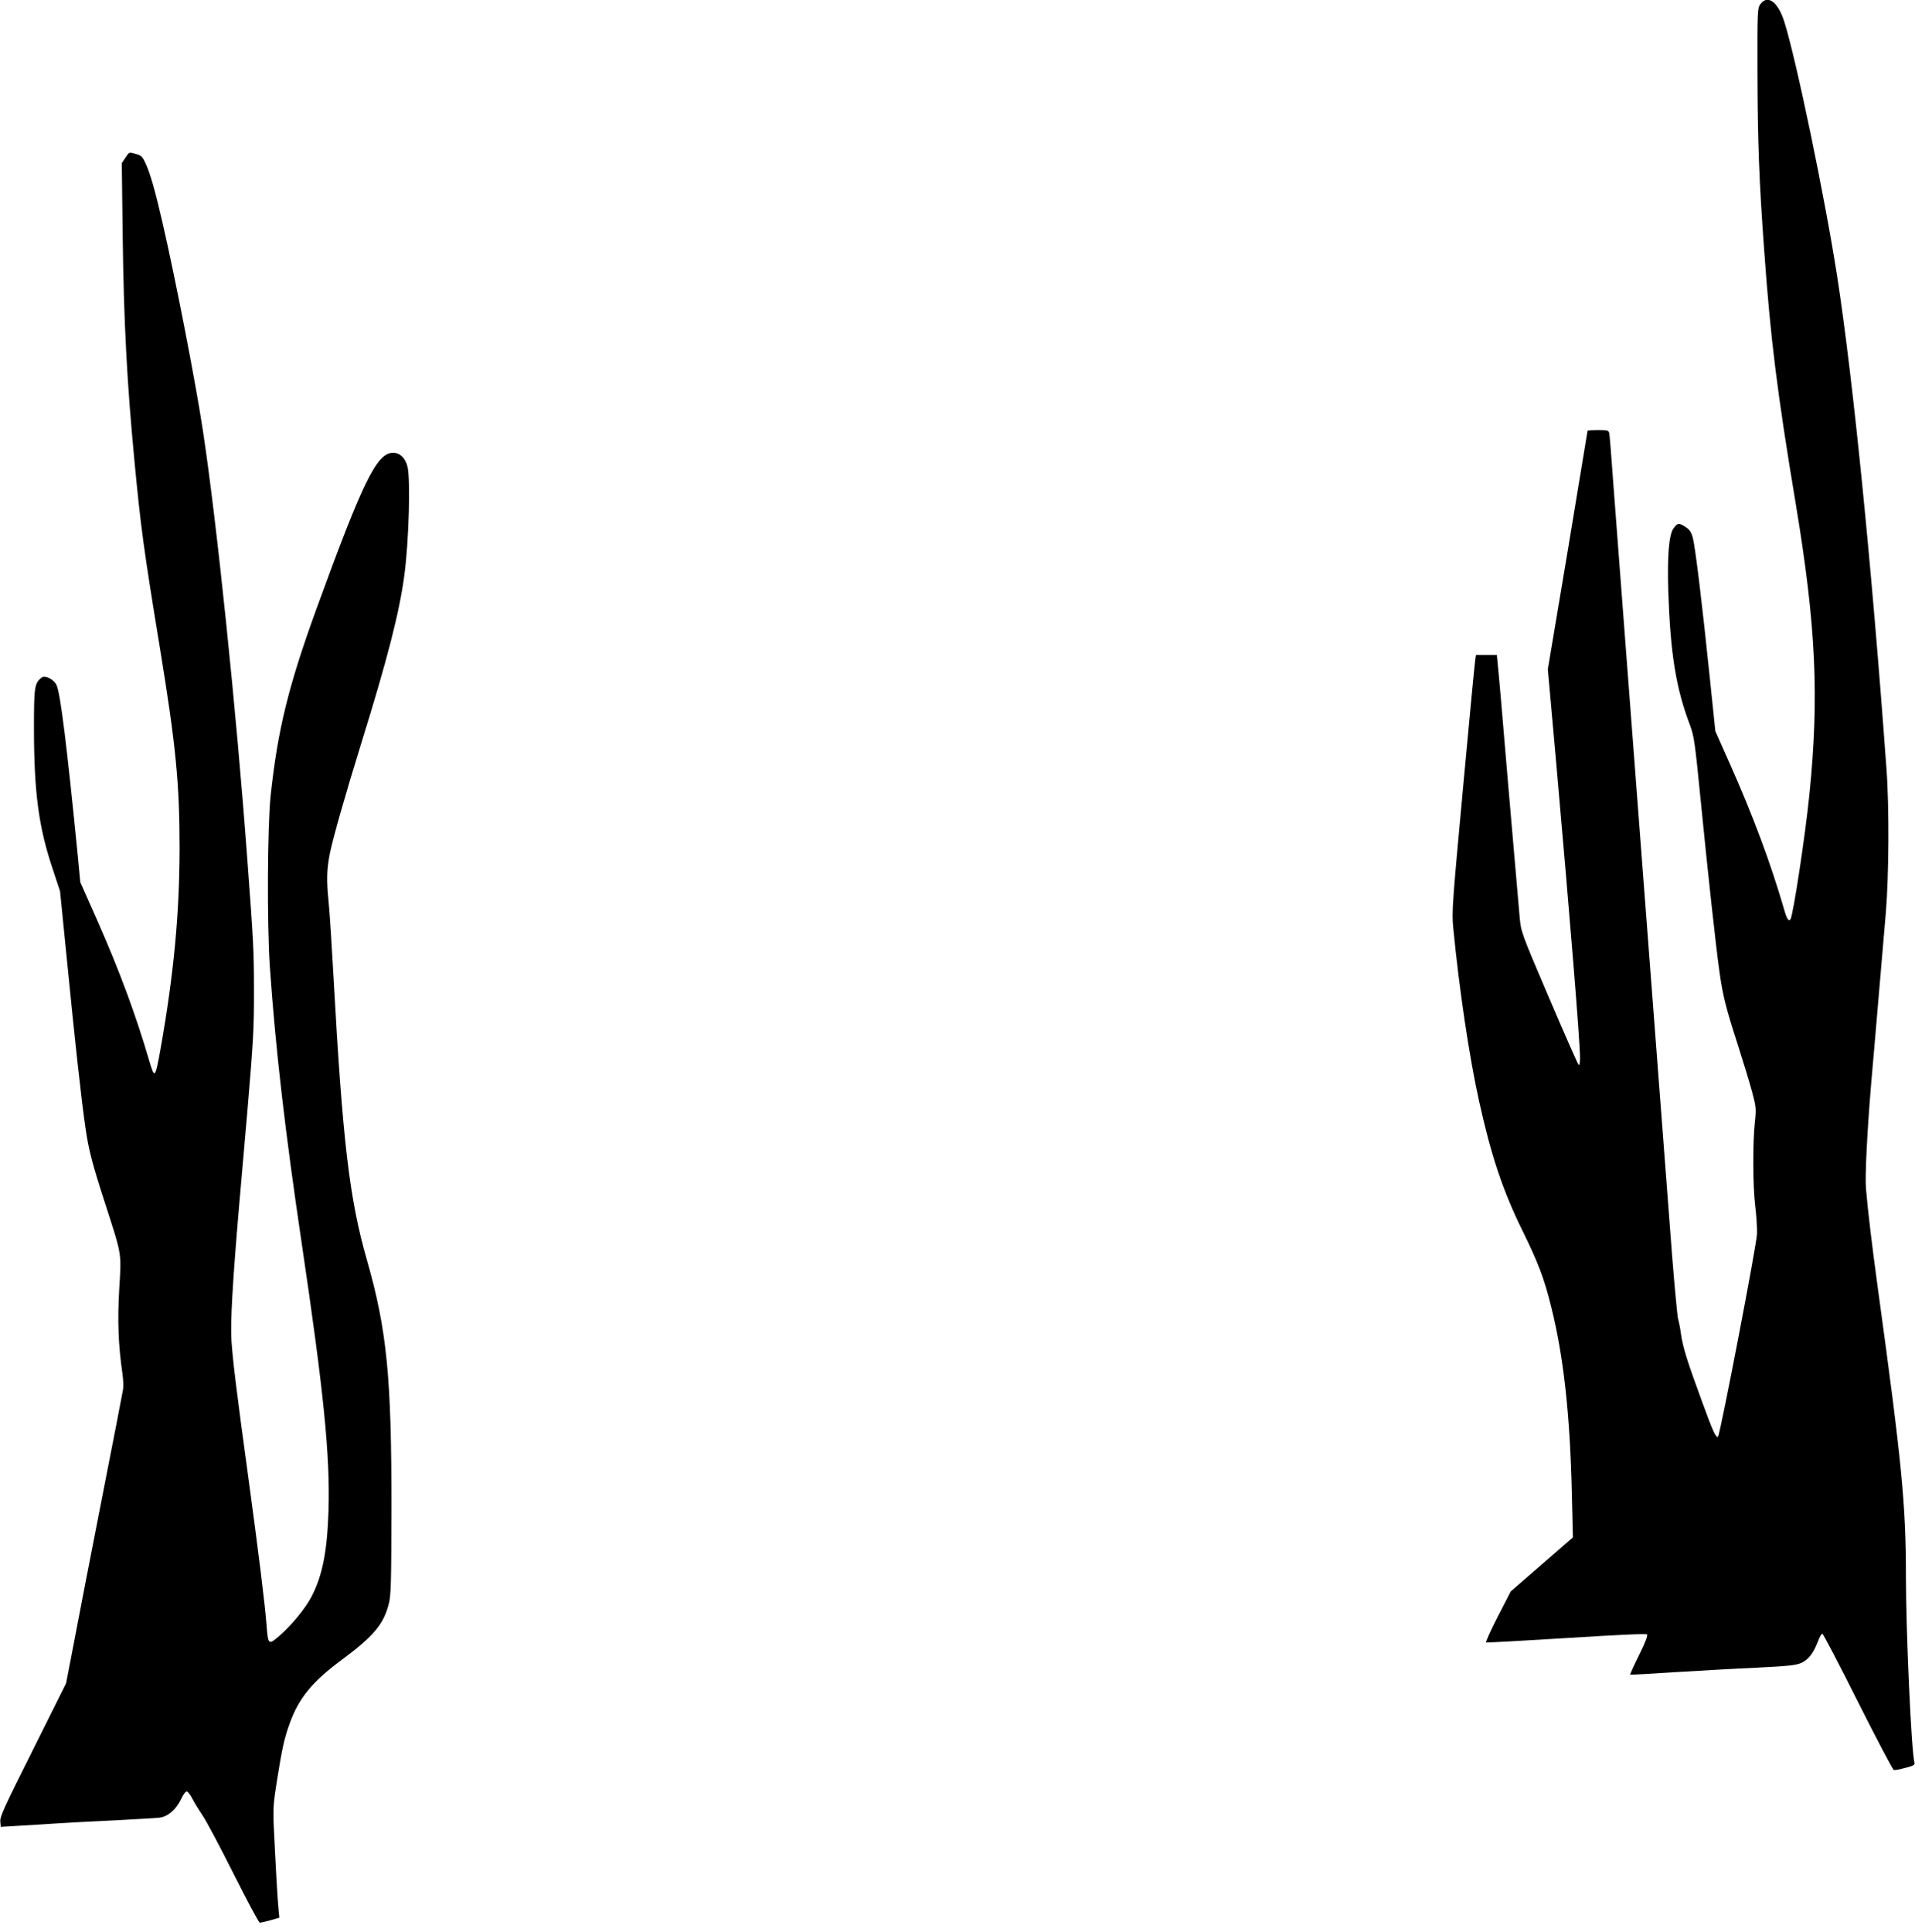 <?xml version="1.0" standalone="no"?>
<!DOCTYPE svg PUBLIC "-//W3C//DTD SVG 20010904//EN"
 "http://www.w3.org/TR/2001/REC-SVG-20010904/DTD/svg10.dtd">
<svg version="1.0" xmlns="http://www.w3.org/2000/svg"
 width="1269pt" height="1280pt" viewBox="0 0 1269 1280"
 preserveAspectRatio="xMidYMid meet">
<g transform="translate(0,1280) scale(0.1,-0.1)"
fill="#000000" stroke="none">
<path d="M11665 12772 c-19 -26 -20 -42 -19 -457 1 -446 11 -719 45 -1180 42
-584 85 -931 209 -1675 134 -807 156 -1276 90 -1927 -29 -284 -107 -793 -125
-824 -12 -18 -25 2 -45 74 -86 296 -204 613 -355 952 l-98 220 -39 375 c-47
456 -93 838 -110 905 -10 38 -21 55 -47 72 -45 30 -55 29 -82 -9 -30 -42 -41
-183 -34 -418 14 -411 51 -643 145 -888 26 -71 32 -112 70 -497 46 -466 101
-972 125 -1139 21 -151 43 -239 120 -476 36 -113 79 -254 95 -313 27 -102 28
-113 19 -200 -15 -136 -14 -426 2 -557 8 -63 13 -146 12 -185 -1 -67 -244
-1330 -258 -1344 -13 -12 -34 33 -108 237 -97 264 -124 351 -137 437 -5 39
-14 86 -20 105 -5 19 -23 211 -40 425 -30 397 -74 976 -200 2625 -39 509 -93
1218 -120 1575 -27 358 -59 778 -71 935 -11 157 -22 295 -25 308 -4 20 -10 22
-74 22 -39 0 -70 -2 -70 -5 0 -3 -59 -360 -131 -793 l-132 -787 52 -580 c96
-1086 161 -1885 161 -1991 0 -39 -3 -55 -10 -48 -6 6 -94 206 -196 445 -185
433 -185 434 -194 534 -5 55 -39 444 -75 865 -35 421 -67 789 -71 818 l-5 52
-69 0 -69 0 -5 -32 c-3 -18 -40 -400 -81 -849 -71 -768 -75 -823 -65 -925 39
-405 106 -855 171 -1149 80 -363 158 -596 288 -860 104 -212 143 -313 190
-503 82 -327 125 -712 137 -1238 l7 -291 -206 -179 -206 -179 -86 -167 c-47
-92 -82 -169 -77 -171 4 -2 243 11 532 29 349 22 528 30 534 24 7 -7 -11 -53
-52 -136 -35 -70 -61 -128 -59 -130 2 -2 136 5 298 16 162 10 407 24 544 30
206 10 257 16 291 31 48 22 79 62 109 138 11 31 25 56 31 56 5 0 111 -202 235
-450 124 -247 232 -451 238 -453 7 -2 41 4 77 14 58 15 65 20 60 38 -20 70
-56 870 -56 1231 0 477 -27 751 -185 1900 -41 301 -66 509 -80 670 -7 82 8
378 35 700 11 127 34 388 50 580 17 193 38 440 47 550 20 240 23 701 4 950
-98 1351 -222 2588 -327 3265 -80 516 -271 1437 -351 1689 -42 130 -110 179
-158 113z"/>
<path d="M831 11755 l-24 -36 6 -482 c7 -575 29 -980 78 -1492 42 -440 61
-583 169 -1240 105 -642 130 -894 130 -1328 -1 -433 -38 -831 -126 -1327 -35
-195 -39 -201 -74 -82 -89 305 -197 597 -345 932 l-113 255 -16 170 c-71 718
-116 1088 -142 1137 -20 39 -77 66 -99 48 -47 -39 -50 -60 -50 -345 1 -422 32
-649 125 -925 l48 -145 47 -470 c49 -497 95 -921 121 -1095 21 -148 45 -241
134 -515 109 -339 105 -311 90 -559 -12 -213 -6 -366 21 -555 6 -40 8 -90 4
-110 -3 -20 -66 -344 -140 -721 -74 -377 -157 -806 -185 -955 l-52 -269 -219
-439 c-186 -371 -220 -444 -217 -475 l3 -37 265 16 c146 10 373 22 505 28 132
7 259 14 283 17 55 7 109 54 142 123 13 28 29 51 37 51 7 0 22 -19 34 -42 12
-24 43 -75 69 -114 27 -38 120 -215 209 -392 89 -177 166 -322 173 -322 6 0
38 7 70 16 l59 17 -5 51 c-6 51 -20 302 -32 556 -5 117 -2 157 21 300 35 219
49 283 86 384 59 164 150 275 344 418 210 156 276 234 311 369 15 56 17 136
18 629 1 877 -30 1188 -164 1656 -115 402 -160 787 -220 1874 -11 201 -25 421
-32 490 -15 149 -13 218 8 325 21 103 99 378 207 727 175 563 254 872 286
1113 31 225 42 646 21 725 -15 57 -50 90 -95 90 -108 0 -200 -188 -510 -1040
-185 -510 -255 -797 -302 -1235 -21 -208 -24 -849 -5 -1130 39 -557 101 -1090
213 -1845 145 -977 187 -1395 176 -1760 -9 -273 -40 -430 -114 -572 -41 -78
-135 -192 -216 -261 -68 -58 -71 -55 -81 78 -11 143 -52 473 -121 980 -77 561
-102 766 -111 900 -8 125 7 385 51 900 19 220 44 504 55 630 38 449 44 543 43
795 0 250 -3 318 -44 865 -73 992 -204 2250 -295 2845 -48 319 -183 1011 -266
1370 -49 215 -82 329 -113 397 -20 44 -29 53 -62 62 -50 14 -45 16 -72 -24z"/>
</g>
</svg>
